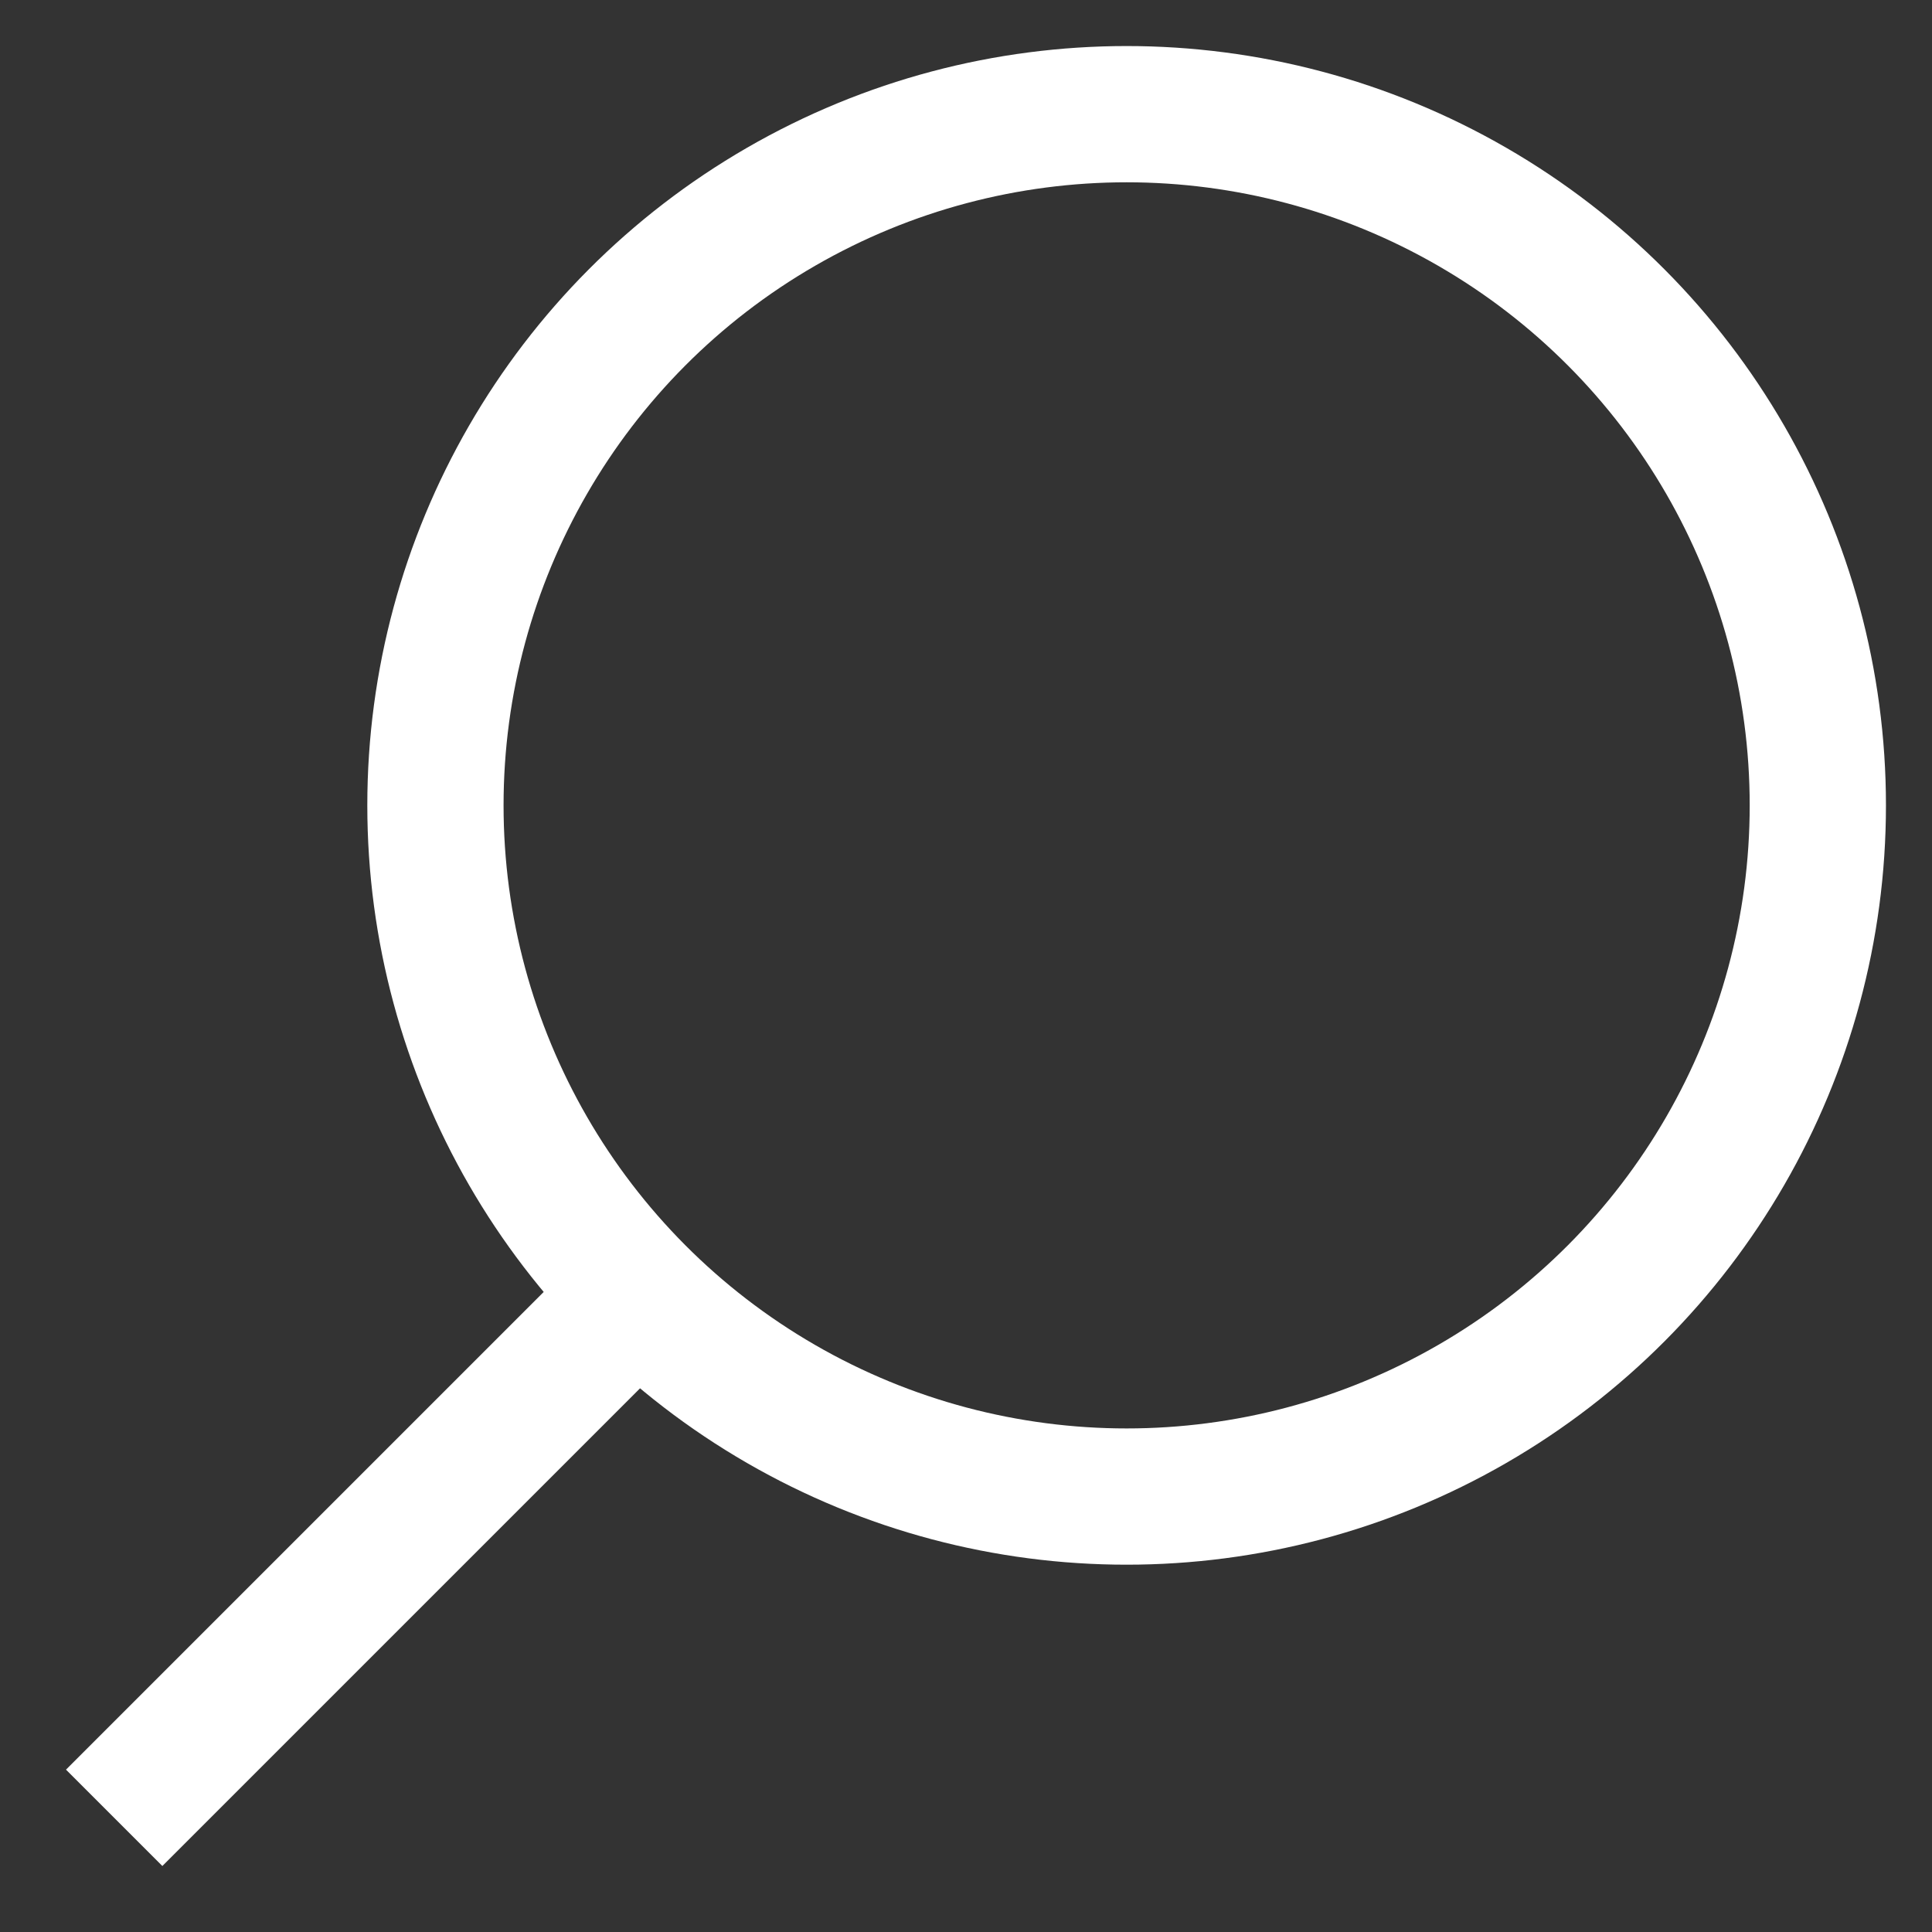 <svg width="21" height="21" viewBox="0 0 21 21" fill="none" xmlns="http://www.w3.org/2000/svg">
<rect x="0" y="0" width="21" height="21" fill="#333333" stroke="none"/>
<circle cx="8.254" cy="8.254" r="7.513" transform="matrix(-1 0 0 1 20.5 0.5)" stroke="white" stroke-width="1.481"/>
<path d="M6.743 14.257L1.241 19.759" stroke="white" stroke-width="1.481"/>
</svg>